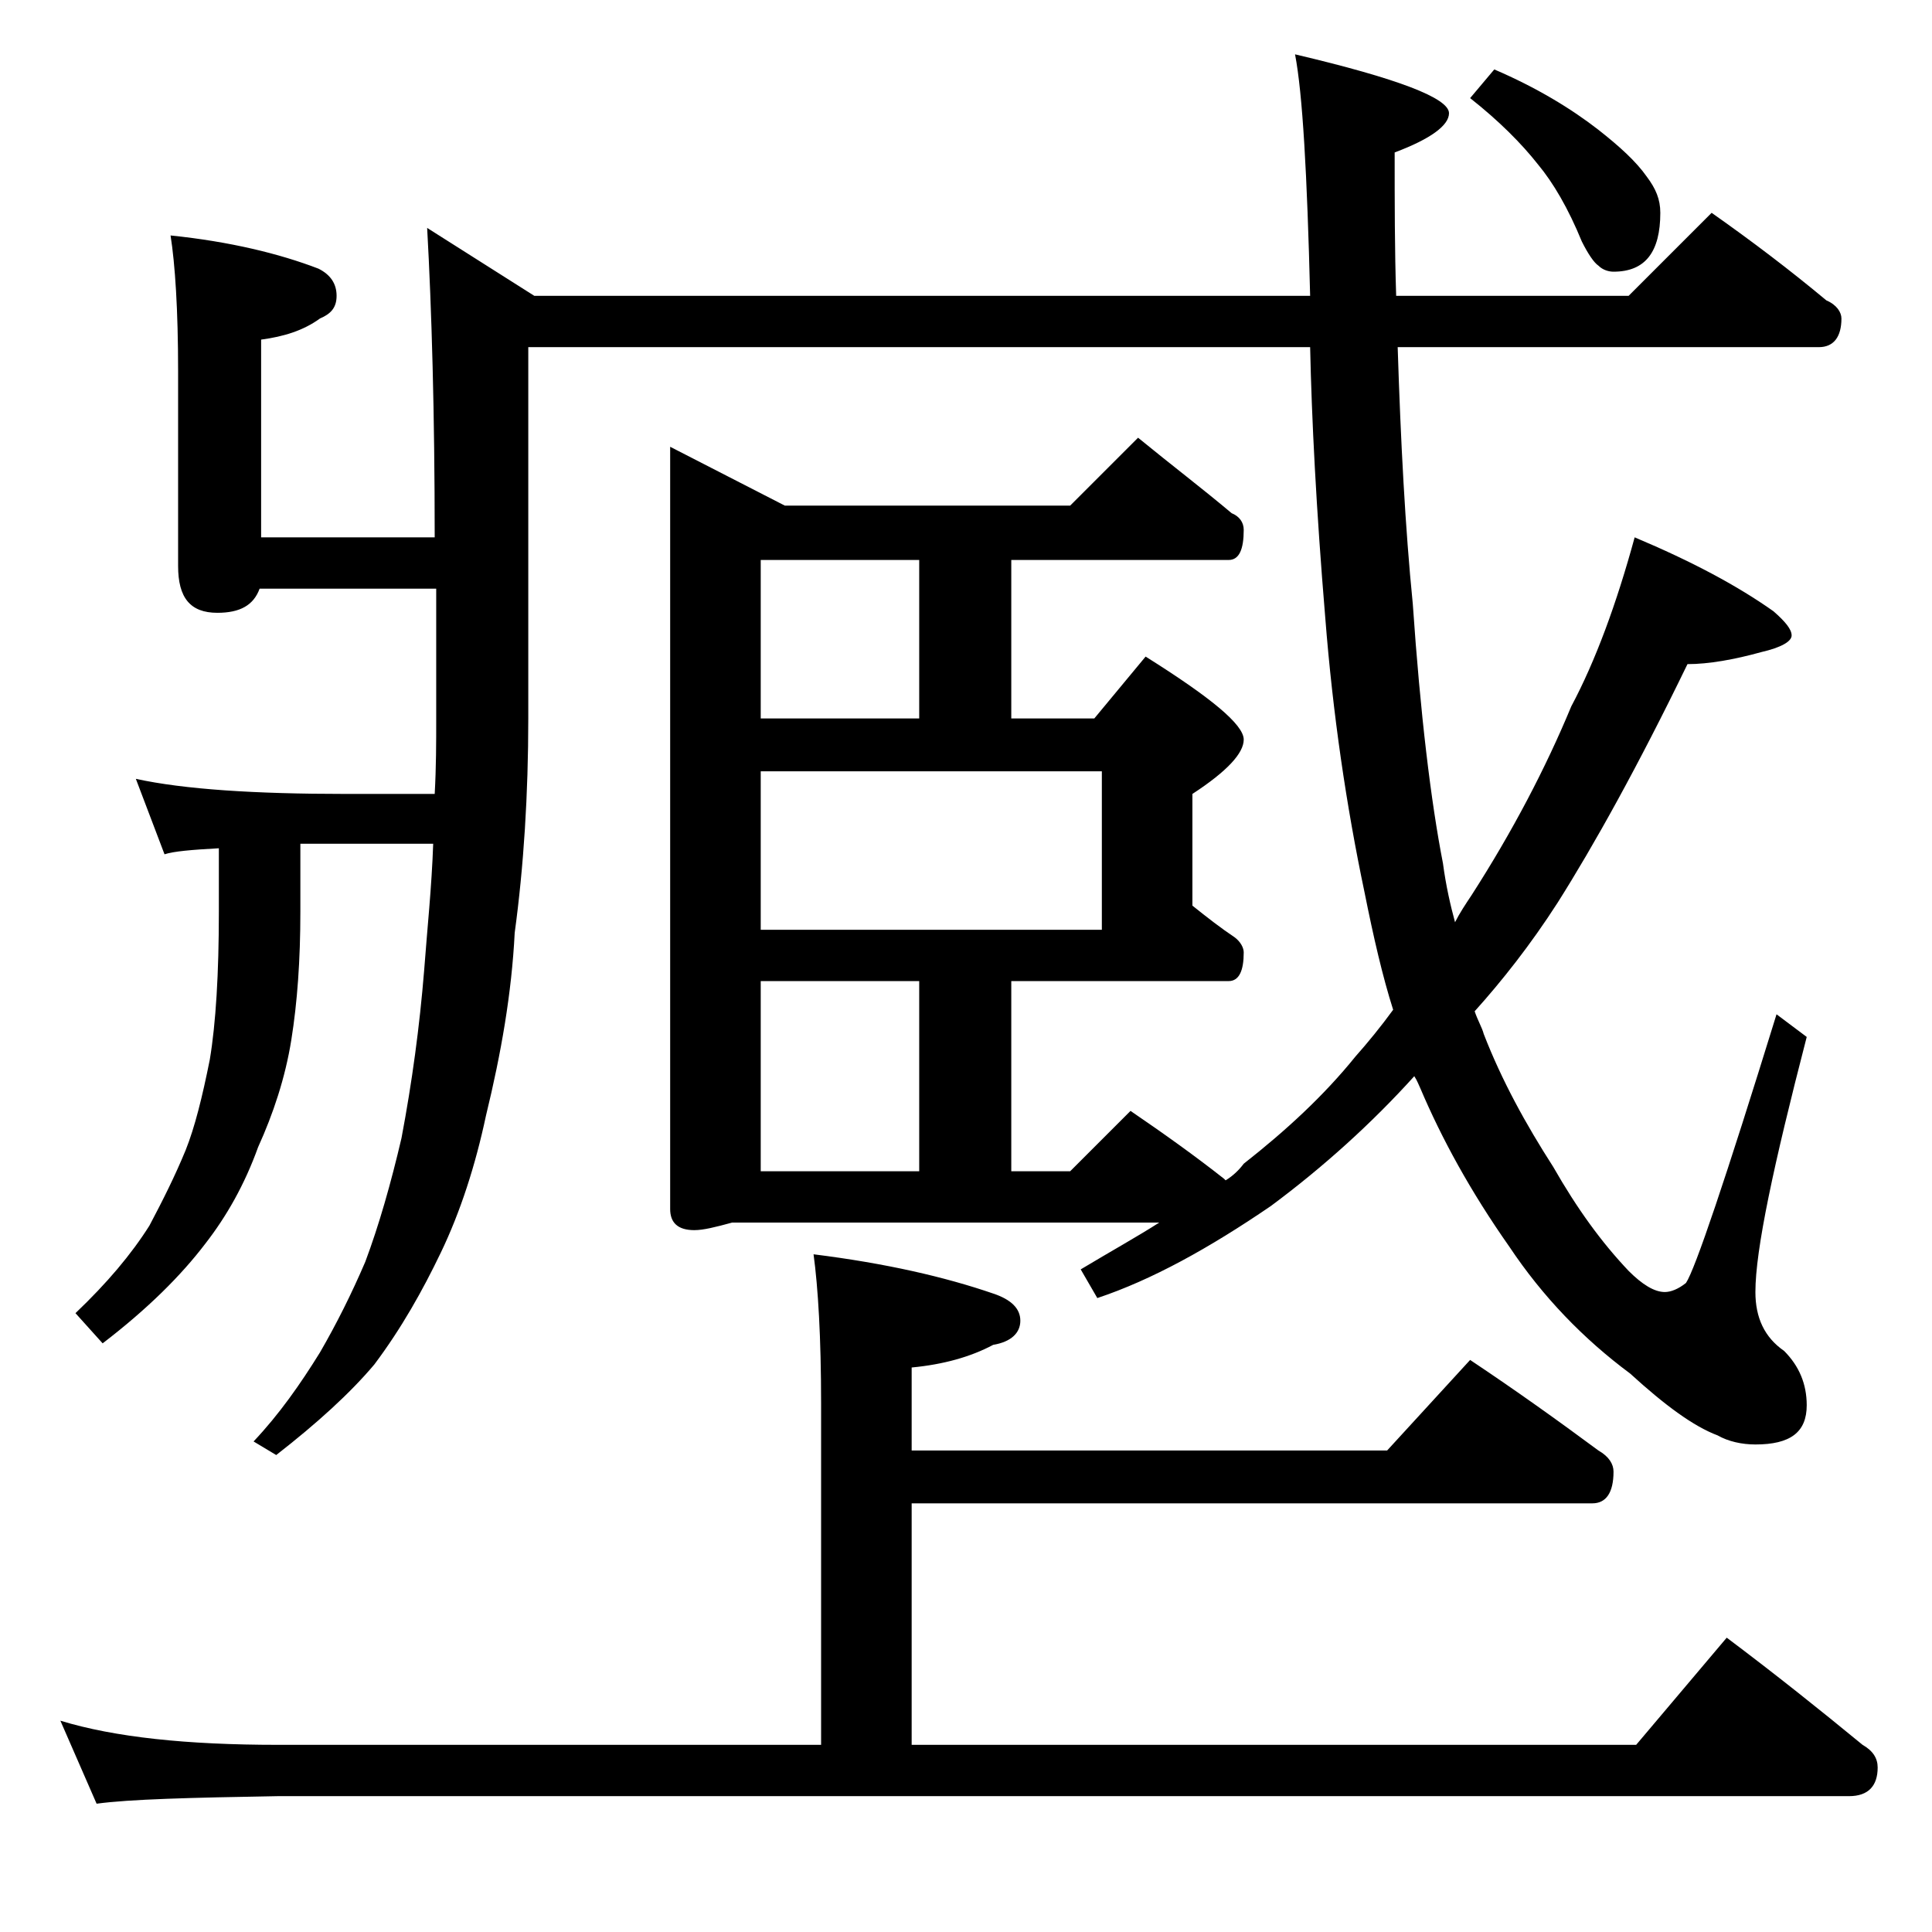 <?xml version="1.0" encoding="utf-8"?>
<!-- Generator: Adobe Illustrator 18.0.0, SVG Export Plug-In . SVG Version: 6.00 Build 0)  -->
<!DOCTYPE svg PUBLIC "-//W3C//DTD SVG 1.1//EN" "http://www.w3.org/Graphics/SVG/1.1/DTD/svg11.dtd">
<svg version="1.1" id="Layer_1" xmlns="http://www.w3.org/2000/svg" xmlns:xlink="http://www.w3.org/1999/xlink" x="0px" y="0px"
	 viewBox="0 0 128 128" enable-background="new 0 0 128 128" xml:space="preserve">
<path d="M53.9,83.1c4.8,0.6,8.7,1.5,11.9,2.6c1.2,0.4,1.8,1,1.8,1.8c0,0.8-0.6,1.4-1.8,1.6c-1.5,0.8-3.3,1.3-5.4,1.5v5.5h31.5l5.5-6
	c3,2,5.8,4,8.5,6c0.7,0.4,1,0.9,1,1.4c0,1.4-0.5,2.1-1.4,2.1H60.4v16h48l6-7.1c3.2,2.4,6.2,4.8,9,7.1c0.7,0.4,1,0.9,1,1.5
	c0,1.2-0.6,1.9-1.9,1.9H18.4c-5.8,0.1-9.8,0.2-12,0.5L4,114c3.6,1.1,8.4,1.6,14.4,1.6h36V93C54.4,88.6,54.2,85.3,53.9,83.1z
	 M113.4,14.1c2.7,1.9,5.2,3.8,7.6,5.8c0.7,0.3,1,0.8,1,1.2c0,1.2-0.5,1.9-1.5,1.9H92.6c0.2,6.3,0.5,12,1,17c0.5,7.3,1.2,13.1,2,17.2
	c0.2,1.5,0.5,2.8,0.8,3.9c0.3-0.6,0.7-1.2,1.1-1.8c2.7-4.2,4.9-8.4,6.6-12.5c1.6-3,3-6.8,4.2-11.2c3.8,1.6,6.8,3.2,9.2,4.9
	c0.8,0.7,1.2,1.2,1.2,1.6c0,0.4-0.7,0.8-2,1.1c-1.8,0.5-3.5,0.8-4.9,0.8c-3.3,6.8-6.2,12-8.6,15.8c-1.8,2.8-3.7,5.2-5.5,7.2
	c0.2,0.6,0.5,1.1,0.6,1.5c1.2,3.1,2.8,6,4.6,8.8c1.6,2.8,3.2,5,5,6.9c0.9,0.9,1.7,1.4,2.4,1.4c0.4,0,0.9-0.2,1.4-0.6
	c0.6-0.9,2.6-6.8,6-17.8l2,1.5c-2.2,8.5-3.4,14.1-3.4,16.9c0,1.7,0.6,3,1.9,3.9c1,1,1.5,2.2,1.5,3.6c0,1.8-1.1,2.6-3.4,2.6
	c-0.9,0-1.8-0.2-2.5-0.6c-1.6-0.6-3.5-2-5.8-4.1c-3.1-2.3-5.8-5.1-8-8.4c-2.6-3.7-4.5-7.2-5.9-10.5c-0.1-0.2-0.2-0.5-0.4-0.8
	c-2.8,3.1-6,6-9.5,8.6c-4.1,2.8-7.9,4.9-11.5,6.1l-1.1-1.9c2-1.2,3.8-2.2,5.2-3.1H48.5c-1.1,0.3-1.9,0.5-2.5,0.5
	c-1.1,0-1.6-0.5-1.6-1.4V29.6l7.6,3.9h18.9l4.5-4.5c2.2,1.8,4.3,3.4,6.2,5c0.5,0.2,0.8,0.6,0.8,1.1c0,1.3-0.3,2-1,2H67v10.5h5.5
	l3.4-4.1c4.3,2.7,6.5,4.5,6.5,5.5c0,0.9-1.1,2.1-3.4,3.6V60c1,0.8,1.9,1.5,2.8,2.1c0.4,0.3,0.6,0.7,0.6,1c0,1.2-0.3,1.9-1,1.9H67
	v12.6h3.9l4-4c2.2,1.5,4.3,3,6.2,4.5l0.1,0.1c0.5-0.3,0.9-0.7,1.2-1.1c2.8-2.2,5.3-4.5,7.4-7.1c0.8-0.9,1.7-2,2.5-3.1
	c-0.7-2.2-1.3-4.8-1.9-7.8c-1.2-5.7-2.1-11.8-2.6-18.2c-0.6-7.2-0.9-13.2-1-17.9H35v24.6c0,5-0.3,9.8-0.9,14.2
	c-0.2,4-0.9,8-1.9,12.1c-0.7,3.3-1.7,6.4-3,9.1c-1.2,2.5-2.6,5-4.4,7.4c-1.6,1.9-3.8,3.9-6.5,6l-1.5-0.9c1.7-1.8,3.1-3.8,4.4-5.9
	c1.1-1.9,2.1-3.9,3-6c0.9-2.4,1.7-5.2,2.4-8.2c0.7-3.7,1.2-7.4,1.5-11.1c0.2-2.7,0.5-5.5,0.6-8.4h-5.9c-1.1,0-2,0-2.9,0v4.5
	c0,3.2-0.2,6-0.6,8.5c-0.4,2.5-1.2,4.9-2.2,7.1c-0.9,2.5-2.1,4.6-3.5,6.4c-1.6,2.1-3.8,4.3-6.8,6.6L5,87c2.1-2,3.7-3.9,4.9-5.8
	c0.9-1.7,1.7-3.3,2.4-5c0.6-1.5,1.1-3.5,1.6-6c0.4-2.4,0.6-5.7,0.6-9.8v-4.2c-1.8,0.1-3,0.2-3.6,0.4l-1.9-5c3.2,0.7,7.9,1,13.9,1
	h5.9c0.1-1.8,0.1-3.4,0.1-5V39H17.2c-0.4,1.1-1.3,1.6-2.8,1.6c-1.8,0-2.6-1-2.6-3.1V24.6c0-4.1-0.2-7.1-0.5-9
	c3.9,0.4,7.2,1.2,9.8,2.2c0.8,0.4,1.2,1,1.2,1.8s-0.4,1.2-1.1,1.5c-1.1,0.8-2.4,1.2-3.9,1.4v13.1h11.5c0-8.2-0.2-15.1-0.5-20.5
	l7.1,4.5h51.4c-0.2-8.1-0.5-13.4-1-16C92.6,5.2,96,6.5,96,7.5c0,0.8-1.2,1.7-3.6,2.6c0,3.3,0,6.5,0.1,9.5h15.4L113.4,14.1z
	 M50.4,47.6h10.5V37.1H50.4V47.6z M50.4,61.6H73V51.1H50.4V61.6z M50.4,77.6h10.5V65H50.4V77.6z M99,4.6c2.8,1.2,5.1,2.6,6.9,4
	c1.4,1.1,2.5,2.1,3.2,3.1c0.6,0.8,0.9,1.5,0.9,2.4c0,2.6-1,3.9-3.1,3.9c-0.3,0-0.7-0.1-1-0.4c-0.3-0.2-0.7-0.8-1.1-1.6
	c-0.9-2.2-1.9-3.9-2.9-5.1c-1.1-1.4-2.6-2.9-4.5-4.4L99,4.6z"/>
</svg>
